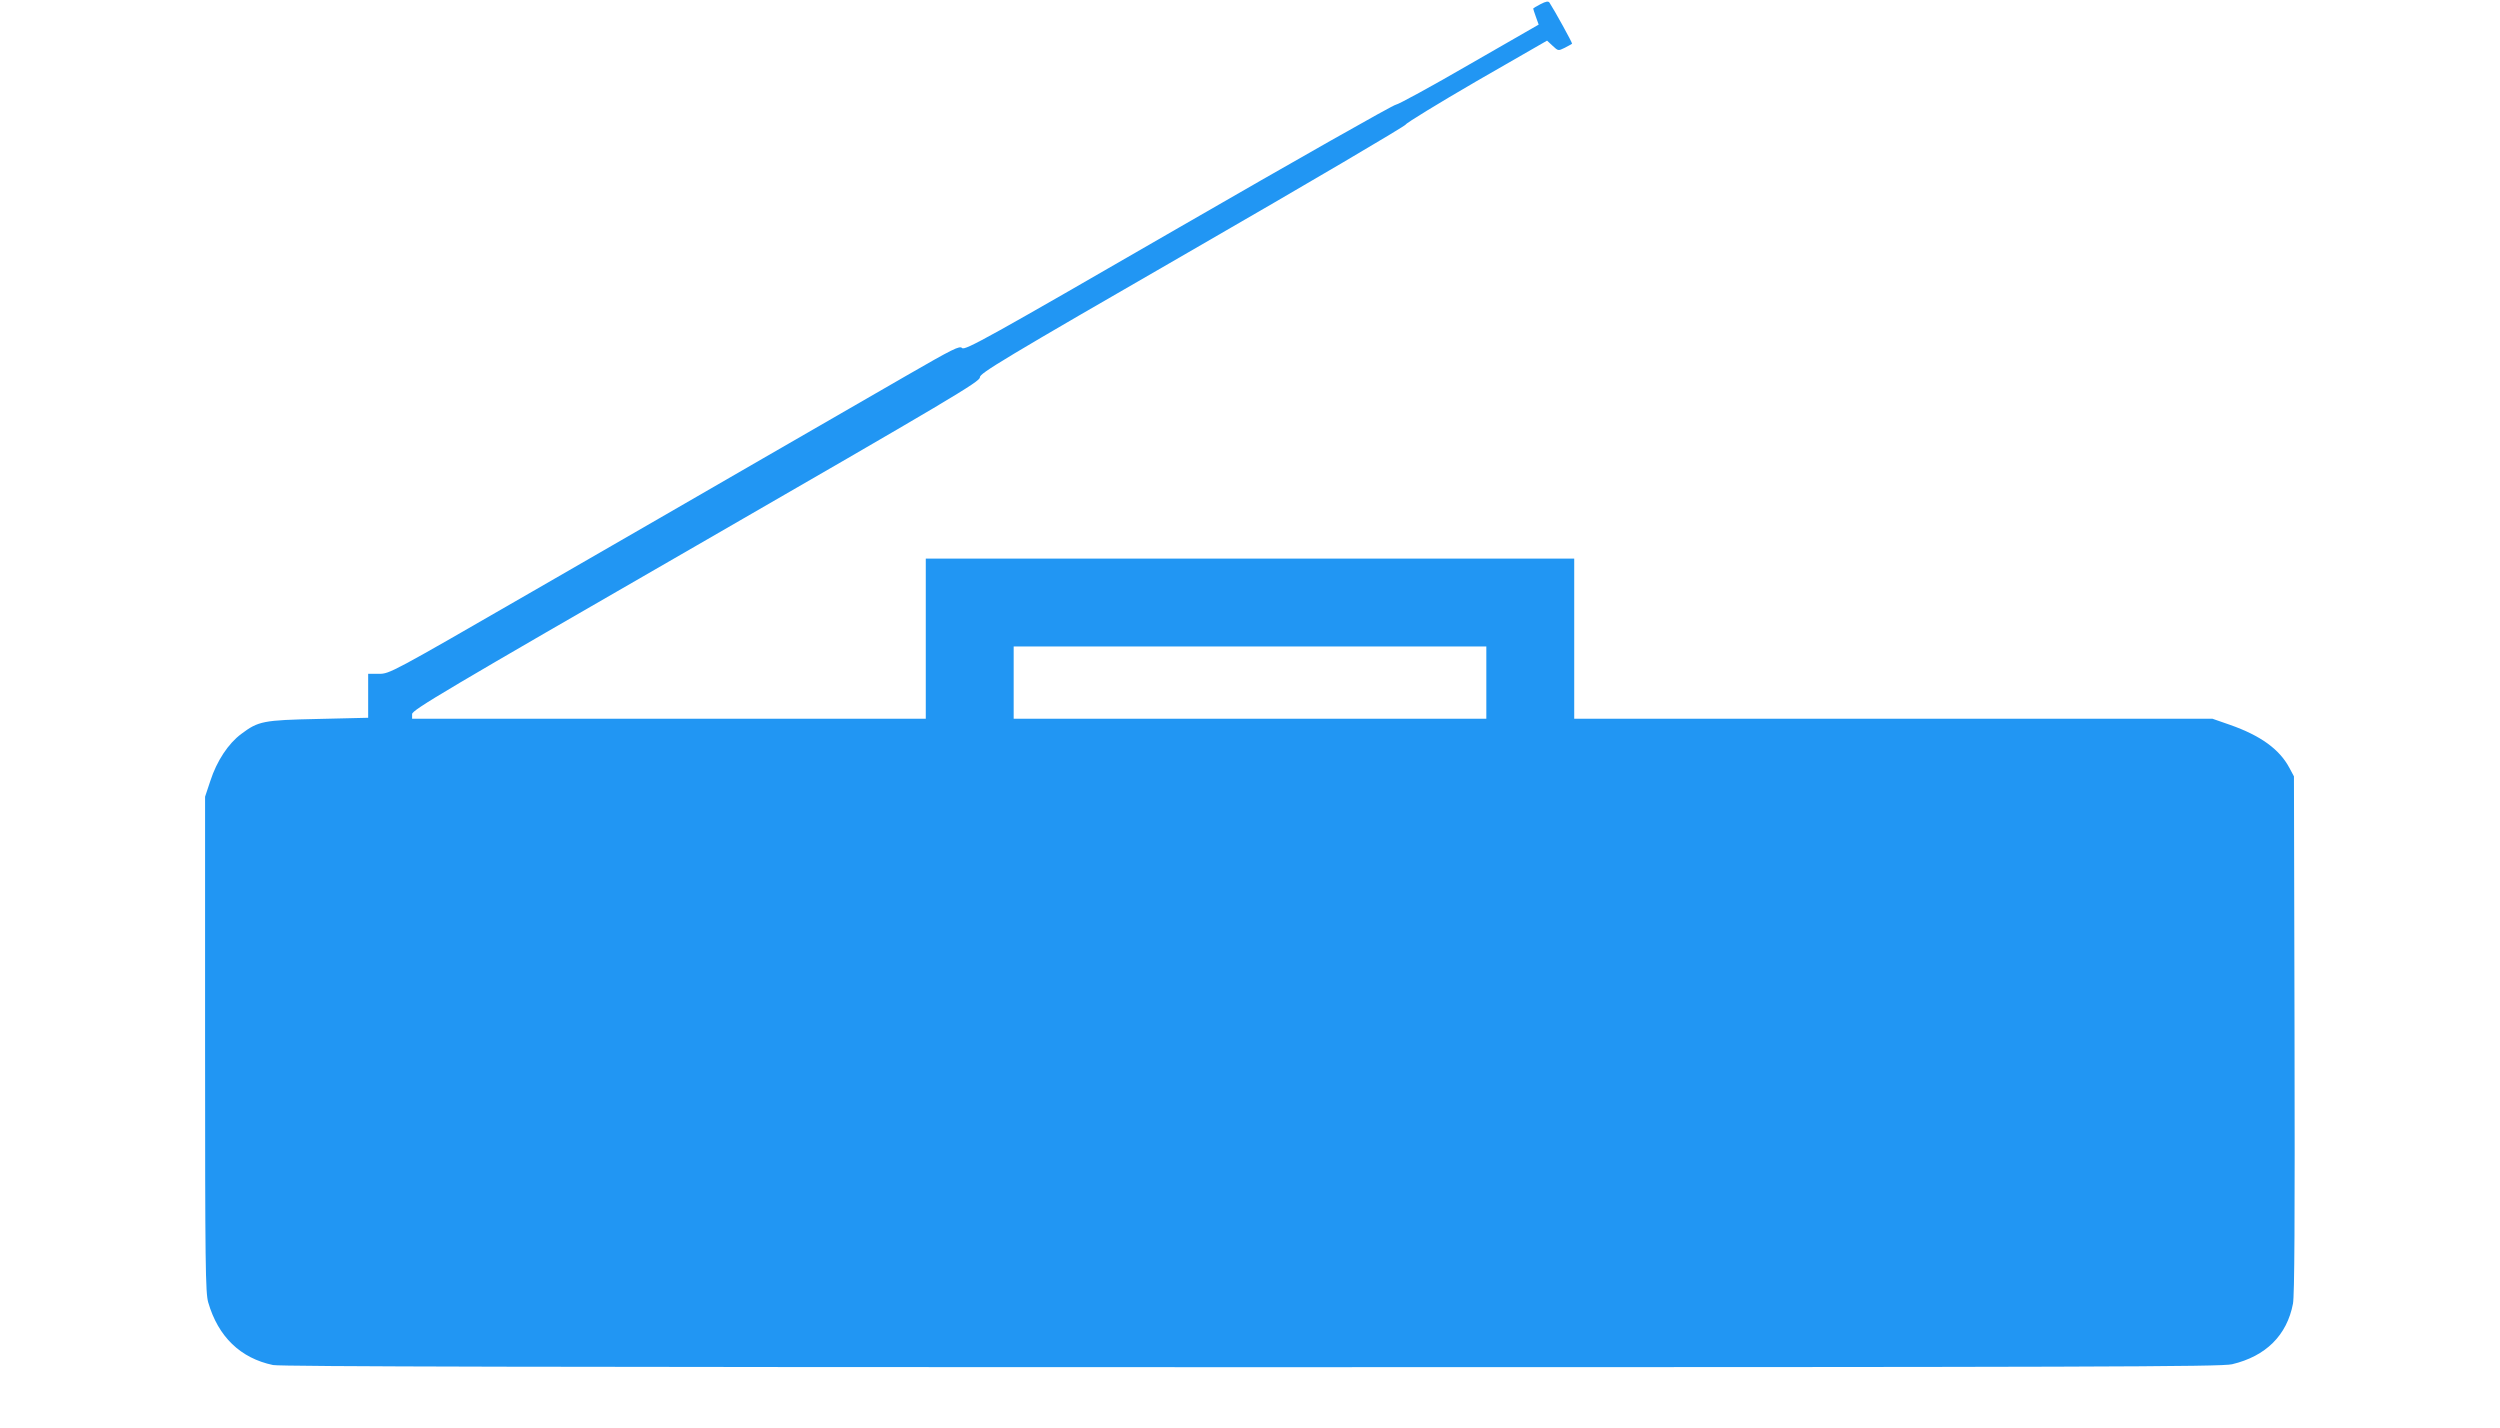 <?xml version="1.0" standalone="no"?>
<!DOCTYPE svg PUBLIC "-//W3C//DTD SVG 20010904//EN"
 "http://www.w3.org/TR/2001/REC-SVG-20010904/DTD/svg10.dtd">
<svg version="1.0" xmlns="http://www.w3.org/2000/svg"
 width="1280pt" height="731pt" viewBox="0 0 1280 731"
 preserveAspectRatio="xMidYMid meet">
<g transform="translate(0,731) scale(0.1,-0.1)"
fill="#2196f3" stroke="none">
<path d="M7888 7289 c-21 -11 -38 -21 -38 -23 0 -2 6 -21 14 -43 l14 -39 -355
-204 c-195 -113 -364 -205 -376 -206 -12 0 -513 -284 -1114 -631 -971 -561
-1093 -629 -1107 -615 -13 13 -45 -3 -288 -143 -150 -87 -478 -276 -728 -420
-250 -145 -783 -452 -1185 -684 -721 -416 -730 -421 -785 -421 l-55 0 0 -112
0 -113 -255 -6 c-284 -6 -307 -11 -395 -77 -66 -49 -125 -138 -158 -240 l-27
-81 0 -1267 c0 -1140 2 -1272 16 -1322 51 -176 165 -286 332 -321 38 -8 1429
-11 5010 -11 4338 0 4965 2 5020 15 173 41 281 148 312 310 8 44 10 423 8
1380 l-3 1320 -23 43 c-51 96 -148 166 -305 221 l-89 31 -1634 0 -1634 0 0
410 0 410 -1660 0 -1660 0 0 -410 0 -410 -1315 0 -1315 0 0 24 c0 21 169 121
1455 862 1302 751 1454 841 1452 862 -2 20 113 90 1088 652 600 346 1091 635
1093 643 2 7 165 107 363 222 l360 207 29 -27 c28 -26 28 -26 61 -10 19 10 36
19 38 21 3 3 -91 173 -116 211 -6 8 -18 6 -45 -8z m-278 -3474 l0 -185 -1210
0 -1210 0 0 185 0 185 1210 0 1210 0 0 -185z"/>
</g>
</svg>
